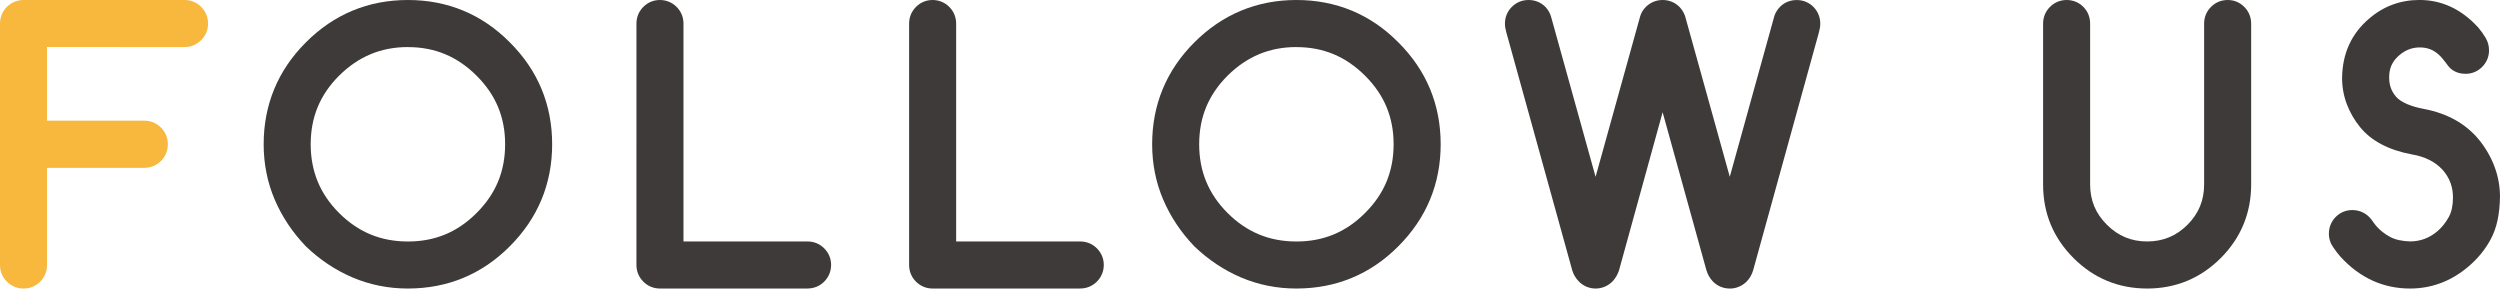 <svg xmlns="http://www.w3.org/2000/svg" id="_&#x30EC;&#x30A4;&#x30E4;&#x30FC;_2" viewBox="0 0 649.59 74.97"><g id="_&#x4E2D;&#x8EAB;"><path d="M47.98,3.5c.71,0,1.32.25,1.83.76s.76,1.13.76,1.87-.25,1.32-.76,1.83-1.12.76-1.83.76H8.72v26.13h28.76c.74,0,1.36.25,1.87.76s.76,1.13.76,1.87-.25,1.36-.76,1.87-1.13.76-1.87.76H8.72v28.72c0,.74-.25,1.36-.74,1.87s-1.11.76-1.85.76-1.36-.25-1.87-.76-.76-1.13-.76-1.87V6.13c0-.74.25-1.36.76-1.87s1.13-.76,1.87-.76h41.84Z" style="fill:#f8b73d;"></path><path d="M6.13,74.97c-1.67,0-3.17-.62-4.34-1.79-1.17-1.17-1.79-2.67-1.79-4.34V6.13c0-1.67.62-3.17,1.79-4.34C2.96.62,4.46,0,6.13,0h41.84c1.64,0,3.13.62,4.3,1.79,1.17,1.17,1.79,2.67,1.79,4.34s-.62,3.13-1.79,4.3c-1.17,1.17-2.66,1.79-4.3,1.79H12.22v19.13h25.26c1.67,0,3.17.62,4.34,1.79,1.17,1.17,1.79,2.67,1.79,4.34s-.62,3.17-1.79,4.34c-1.17,1.17-2.67,1.79-4.34,1.79H12.22v25.22c0,1.65-.6,3.14-1.73,4.31-1.16,1.19-2.67,1.83-4.36,1.83ZM47.98,7h0,0Z" style="fill:#f8b73d;"></path><path d="M139.97,37.48c0,9.37-3.33,17.39-9.98,24.04-6.6,6.63-14.6,9.94-24,9.94-4.62,0-8.95-.86-13-2.59-4.05-1.73-7.73-4.18-11.04-7.35-3.17-3.31-5.62-6.99-7.35-11.04-1.73-4.05-2.59-8.38-2.59-13,0-9.37,3.31-17.37,9.94-24,6.66-6.65,14.67-9.98,24.04-9.98s17.43,3.33,24,9.98c6.65,6.63,9.98,14.63,9.98,24ZM105.99,8.73c-7.87,0-14.66,2.82-20.35,8.45-5.61,5.61-8.41,12.38-8.41,20.31s2.8,14.74,8.41,20.35c5.63,5.61,12.42,8.41,20.35,8.41s14.7-2.8,20.31-8.41c5.64-5.61,8.45-12.39,8.45-20.35s-2.82-14.7-8.45-20.31c-5.64-5.64-12.4-8.45-20.31-8.45Z" style="fill:#3e3a39;"></path><path d="M105.99,74.97c-5.07,0-9.9-.97-14.37-2.87-4.42-1.88-8.49-4.59-12.09-8.04-.04-.04-.07-.07-.11-.11-3.45-3.61-6.16-7.67-8.04-12.09-1.91-4.46-2.87-9.3-2.87-14.37,0-10.29,3.69-19.2,10.97-26.48C86.77,3.7,95.7,0,105.99,0s19.27,3.71,26.49,11.02c7.29,7.26,10.99,16.17,10.99,26.46s-3.7,19.21-11.01,26.52c-7.24,7.27-16.15,10.97-26.48,10.97ZM105.99,12.23c-6.98,0-12.83,2.43-17.89,7.44-4.96,4.96-7.37,10.79-7.37,17.82s2.42,12.9,7.39,17.87c4.99,4.97,10.84,7.39,17.87,7.39s12.86-2.42,17.83-7.39c5-4.98,7.43-10.82,7.43-17.87s-2.43-12.85-7.42-17.82c-5.01-5-10.84-7.43-17.84-7.43Z" style="fill:#3e3a39;"></path><path d="M168.87,6.13c0-.74.25-1.36.76-1.87s1.12-.76,1.83-.76,1.36.25,1.87.76.76,1.13.76,1.87v60.11h35.73c.74,0,1.36.25,1.87.76s.76,1.12.76,1.83-.25,1.36-.76,1.87-1.13.76-1.87.76h-38.36c-.71,0-1.32-.25-1.83-.76s-.76-1.13-.76-1.87V6.13Z" style="fill:#3e3a39;"></path><path d="M209.82,74.97h-38.36c-1.64,0-3.13-.62-4.3-1.79-1.17-1.17-1.79-2.67-1.79-4.34V6.13c0-1.67.62-3.17,1.79-4.34,1.17-1.17,2.66-1.79,4.3-1.79s3.17.62,4.34,1.79c1.17,1.17,1.79,2.67,1.79,4.34v56.61h32.23c1.67,0,3.17.62,4.34,1.79,1.17,1.17,1.79,2.66,1.79,4.3s-.62,3.17-1.79,4.34c-1.17,1.17-2.67,1.79-4.34,1.79Z" style="fill:#3e3a39;"></path><path d="M239.71,6.13c0-.74.25-1.36.76-1.87s1.12-.76,1.83-.76,1.36.25,1.87.76.76,1.13.76,1.87v60.11h35.73c.74,0,1.36.25,1.87.76s.76,1.12.76,1.83-.25,1.36-.76,1.87-1.13.76-1.87.76h-38.36c-.71,0-1.32-.25-1.83-.76s-.76-1.13-.76-1.87V6.13Z" style="fill:#3e3a39;"></path><path d="M280.67,74.97h-38.36c-1.64,0-3.13-.62-4.3-1.79-1.17-1.17-1.79-2.67-1.79-4.34V6.13c0-1.67.62-3.17,1.79-4.34,1.17-1.17,2.66-1.79,4.3-1.79s3.17.62,4.34,1.79c1.17,1.17,1.79,2.67,1.79,4.34v56.61h32.23c1.67,0,3.17.62,4.34,1.79,1.17,1.17,1.79,2.66,1.79,4.3s-.62,3.17-1.79,4.34c-1.17,1.17-2.67,1.79-4.34,1.79Z" style="fill:#3e3a39;"></path><path d="M370.83,37.48c0,9.37-3.33,17.39-9.98,24.04-6.6,6.63-14.6,9.94-24,9.94-4.62,0-8.95-.86-13-2.59-4.05-1.73-7.73-4.18-11.04-7.35-3.17-3.31-5.62-6.99-7.35-11.04-1.73-4.05-2.59-8.38-2.59-13,0-9.37,3.31-17.37,9.94-24,6.66-6.65,14.67-9.98,24.04-9.98s17.43,3.33,24,9.98c6.65,6.63,9.98,14.63,9.98,24ZM336.85,8.73c-7.87,0-14.66,2.82-20.35,8.45-5.61,5.61-8.41,12.38-8.41,20.31s2.8,14.74,8.41,20.35c5.63,5.61,12.42,8.41,20.35,8.41s14.7-2.8,20.31-8.41c5.64-5.61,8.45-12.39,8.45-20.35s-2.82-14.7-8.45-20.31c-5.64-5.64-12.4-8.45-20.31-8.45Z" style="fill:#3e3a39;"></path><path d="M336.85,74.97c-5.07,0-9.9-.97-14.37-2.87-4.42-1.88-8.49-4.59-12.09-8.04-.04-.04-.07-.07-.11-.11-3.45-3.61-6.16-7.67-8.04-12.09-1.91-4.46-2.87-9.3-2.87-14.37,0-10.29,3.69-19.2,10.97-26.48,7.31-7.3,16.23-11.01,26.52-11.01s19.27,3.71,26.49,11.02c7.29,7.26,10.99,16.17,10.99,26.46s-3.7,19.21-11.01,26.52c-7.24,7.27-16.15,10.97-26.48,10.97ZM336.85,12.23c-6.98,0-12.83,2.43-17.89,7.44-4.96,4.96-7.37,10.79-7.37,17.82s2.42,12.9,7.39,17.87c4.99,4.97,10.84,7.39,17.87,7.39s12.86-2.42,17.83-7.39c5-4.98,7.43-10.82,7.43-17.87s-2.43-12.85-7.42-17.82c-5.01-5-10.84-7.43-17.84-7.43Z" style="fill:#3e3a39;"></path><path d="M430.16,4.22c.54-.48,1.15-.72,1.83-.72.74,0,1.36.24,1.87.72.28.31.5.65.64,1.02l14.95,53.78,14.91-53.78c.14-.4.37-.75.68-1.06.48-.45,1.09-.68,1.83-.68s1.35.25,1.85.76.74,1.13.74,1.87c0,.37-.07.79-.21,1.27l-17.08,61.77c-.17.62-.45,1.13-.85,1.53-.57.51-1.19.76-1.87.76-.74,0-1.36-.25-1.87-.76-.4-.42-.68-.92-.85-1.49l-14.74-53.19-14.66,53.14c-.2.59-.5,1.1-.89,1.53-.54.51-1.16.76-1.87.76s-1.32-.25-1.83-.76c-.42-.42-.72-.92-.89-1.49l-17.12-61.81c-.14-.48-.21-.91-.21-1.27,0-.74.25-1.36.76-1.87s1.13-.76,1.87-.76,1.36.24,1.87.72c.28.31.48.65.6,1.02l14.95,53.78,14.95-53.82c.08-.31.3-.64.64-.98Z" style="fill:#3e3a39;"></path><path d="M449.45,74.97c-1.67,0-3.17-.62-4.34-1.79-.03-.03-.06-.06-.08-.09-.77-.82-1.32-1.79-1.64-2.87l-11.38-41.06-11.29,40.94c-.02.06-.03.12-.05.18-.36,1.07-.91,2.01-1.65,2.81-.05.05-.1.11-.16.16-1.19,1.13-2.67,1.72-4.27,1.72s-3.13-.62-4.3-1.79c-.84-.84-1.43-1.83-1.77-2.96l-17.14-61.88c-.22-.76-.34-1.5-.34-2.21,0-1.67.62-3.17,1.79-4.34,1.17-1.17,2.67-1.79,4.34-1.79s3.11.58,4.27,1.68c.06.06.13.13.19.19.63.69,1.08,1.48,1.35,2.33.01.03.02.07.03.1l11.58,41.65,11.58-41.69c.24-.88.76-1.74,1.53-2.52.05-.05.09-.09.14-.13,1.18-1.06,2.62-1.61,4.16-1.61,1.63,0,3.11.58,4.27,1.68.06.06.13.13.19.19.57.63,1.02,1.34,1.31,2.11.04.1.08.21.11.32l11.58,41.64,11.54-41.63c.02-.08.05-.16.07-.23.32-.89.82-1.69,1.51-2.37.02-.02.05-.05.07-.07,1.13-1.07,2.59-1.63,4.23-1.63s3.2.63,4.36,1.83c1.13,1.17,1.73,2.66,1.73,4.31,0,.71-.12,1.45-.35,2.26l-17.06,61.71c-.33,1.2-.92,2.24-1.75,3.07-.04.04-.09.09-.13.13-1.21,1.09-2.67,1.66-4.21,1.66ZM413.59,62.38l.99,3.59.99-3.6c-.63.19-1.35.19-1.99,0ZM448.46,62.38l.97,3.51.97-3.5c-.31.09-.63.15-.96.13-.34,0-.67-.05-.98-.14ZM431.99,12.53c.32,0,.64.04.94.13l-.92-3.31-.92,3.3c.29-.08.59-.12.9-.12h0ZM432.9,6.11v.03s0-.02,0-.03Z" style="fill:#3e3a39;"></path><path d="M534.38,6.13c0-.74.25-1.36.76-1.87s1.13-.76,1.87-.76,1.35.25,1.85.76c.5.51.74,1.13.74,1.87v41.8c0,5.07,1.8,9.39,5.39,12.96,3.57,3.57,7.87,5.35,12.91,5.35s9.39-1.78,12.96-5.35,5.35-7.89,5.35-12.96V6.13c0-.74.25-1.36.76-1.87s1.13-.76,1.87-.76,1.32.25,1.83.76.77,1.13.77,1.87v41.8c0,6.51-2.29,12.06-6.88,16.65s-10.14,6.88-16.65,6.88-12.06-2.29-16.65-6.88c-2.29-2.29-4.01-4.82-5.16-7.58-1.15-2.76-1.72-5.78-1.72-9.07V6.13Z" style="fill:#3e3a39;"></path><path d="M557.91,74.97c-7.45,0-13.88-2.66-19.13-7.91-2.61-2.61-4.6-5.54-5.92-8.71-1.32-3.18-1.99-6.68-1.99-10.41V6.13c0-1.67.62-3.17,1.79-4.34,1.17-1.17,2.67-1.79,4.34-1.79s3.2.63,4.36,1.82c1.14,1.17,1.73,2.66,1.73,4.31v41.8c0,4.14,1.43,7.56,4.36,10.47,2.92,2.92,6.34,4.34,10.45,4.34s7.57-1.42,10.48-4.33c2.91-2.91,4.33-6.34,4.33-10.48V6.13c0-1.67.62-3.17,1.79-4.34,1.17-1.17,2.67-1.79,4.34-1.79s3.13.62,4.3,1.79c1.17,1.17,1.79,2.67,1.79,4.34v41.8c0,7.44-2.66,13.88-7.91,19.13-5.25,5.25-11.68,7.91-19.13,7.91Z" style="fill:#3e3a39;"></path><path d="M608.63,60.72c0-.74.25-1.36.74-1.87s1.11-.76,1.85-.76c.93,0,1.68.4,2.25,1.19.37.54.79,1.1,1.27,1.7,1.27,1.47,2.82,2.7,4.63,3.67,1.81.98,4.08,1.51,6.8,1.59,3.54,0,6.7-1.17,9.47-3.53,1.5-1.3,2.75-2.87,3.74-4.69.99-1.83,1.49-4.07,1.49-6.73,0-3.57-1.17-6.71-3.53-9.43-2.52-2.75-5.88-4.47-10.07-5.18-5.15-.96-8.92-2.9-11.3-5.82-1.25-1.53-2.21-3.19-2.89-4.97s-1.02-3.65-1.02-5.61c.06-5.3,2-9.56,5.82-12.79,3.09-2.66,6.68-3.99,10.79-3.99,4.76,0,8.95,1.97,12.57,5.9.62.74,1.16,1.49,1.61,2.25.25.42.38.91.38,1.44,0,.71-.25,1.32-.76,1.83s-1.12.76-1.83.76c-.82,0-1.4-.23-1.74-.68-.45-.62-1.01-1.33-1.66-2.12-2.12-2.49-4.69-3.84-7.69-4.04-3.09-.2-5.85.71-8.28,2.72-2.44,2.04-3.75,4.57-3.95,7.6-.11,1.56.04,3.03.47,4.42.42,1.39,1.15,2.68,2.17,3.87,1.87,2.07,4.96,3.5,9.26,4.29,5.21.99,9.26,3.23,12.15,6.71,1.5,1.84,2.66,3.84,3.48,5.99.82,2.15,1.23,4.38,1.23,6.67-.06,3.91-.72,7.03-1.98,9.37-1.26,2.34-2.95,4.4-5.08,6.18-3.79,3.2-8.07,4.8-12.83,4.8-5.98,0-11.13-2.36-15.46-7.09-.48-.54-1.01-1.22-1.57-2.04-.37-.48-.55-1.02-.55-1.61Z" style="fill:#3e3a39;"></path><path d="M626.21,74.97c-6.97,0-13.04-2.77-18.04-8.23-.59-.66-1.2-1.45-1.83-2.36-.79-1.07-1.21-2.33-1.21-3.66,0-1.65.6-3.14,1.73-4.31,1.16-1.19,2.67-1.83,4.36-1.83,2.06,0,3.88.94,5.1,2.65.34.5.7.98,1.11,1.49.98,1.13,2.2,2.08,3.61,2.84,1.31.71,3.06,1.1,5.19,1.17,2.69-.01,5.03-.89,7.16-2.7,1.14-.99,2.14-2.24,2.92-3.69.71-1.3,1.06-3,1.06-5.06,0-2.71-.86-5.03-2.64-7.1-1.99-2.16-4.62-3.48-8.04-4.06-6.02-1.12-10.52-3.5-13.43-7.06-1.48-1.81-2.64-3.81-3.45-5.94-.83-2.18-1.25-4.48-1.25-6.85.07-6.37,2.44-11.56,7.06-15.46,3.7-3.19,8.1-4.82,13.05-4.82,5.75,0,10.85,2.37,15.15,7.03.03.04.07.07.1.11.75.88,1.4,1.8,1.95,2.73.57.96.87,2.05.87,3.23,0,1.64-.62,3.13-1.79,4.3-1.17,1.17-2.66,1.79-4.3,1.79-2.59,0-3.96-1.3-4.54-2.08-.45-.61-.96-1.28-1.56-2-1.48-1.73-3.15-2.63-5.21-2.76-2.18-.14-4.09.49-5.83,1.93-1.69,1.42-2.55,3.05-2.69,5.13-.08,1.16.02,2.19.32,3.17.29.93.77,1.79,1.48,2.61,1.25,1.38,3.78,2.49,7.24,3.13,6.03,1.15,10.8,3.81,14.21,7.92,1.75,2.14,3.11,4.48,4.06,6.97.97,2.55,1.46,5.21,1.46,7.92-.07,4.57-.85,8.16-2.4,11.03-1.46,2.72-3.45,5.14-5.91,7.2-4.42,3.73-9.5,5.62-15.08,5.62ZM639.86,13.45s0,0,0,0c0,0,0,0,0,0Z" style="fill:#3e3a39;"></path></g></svg>